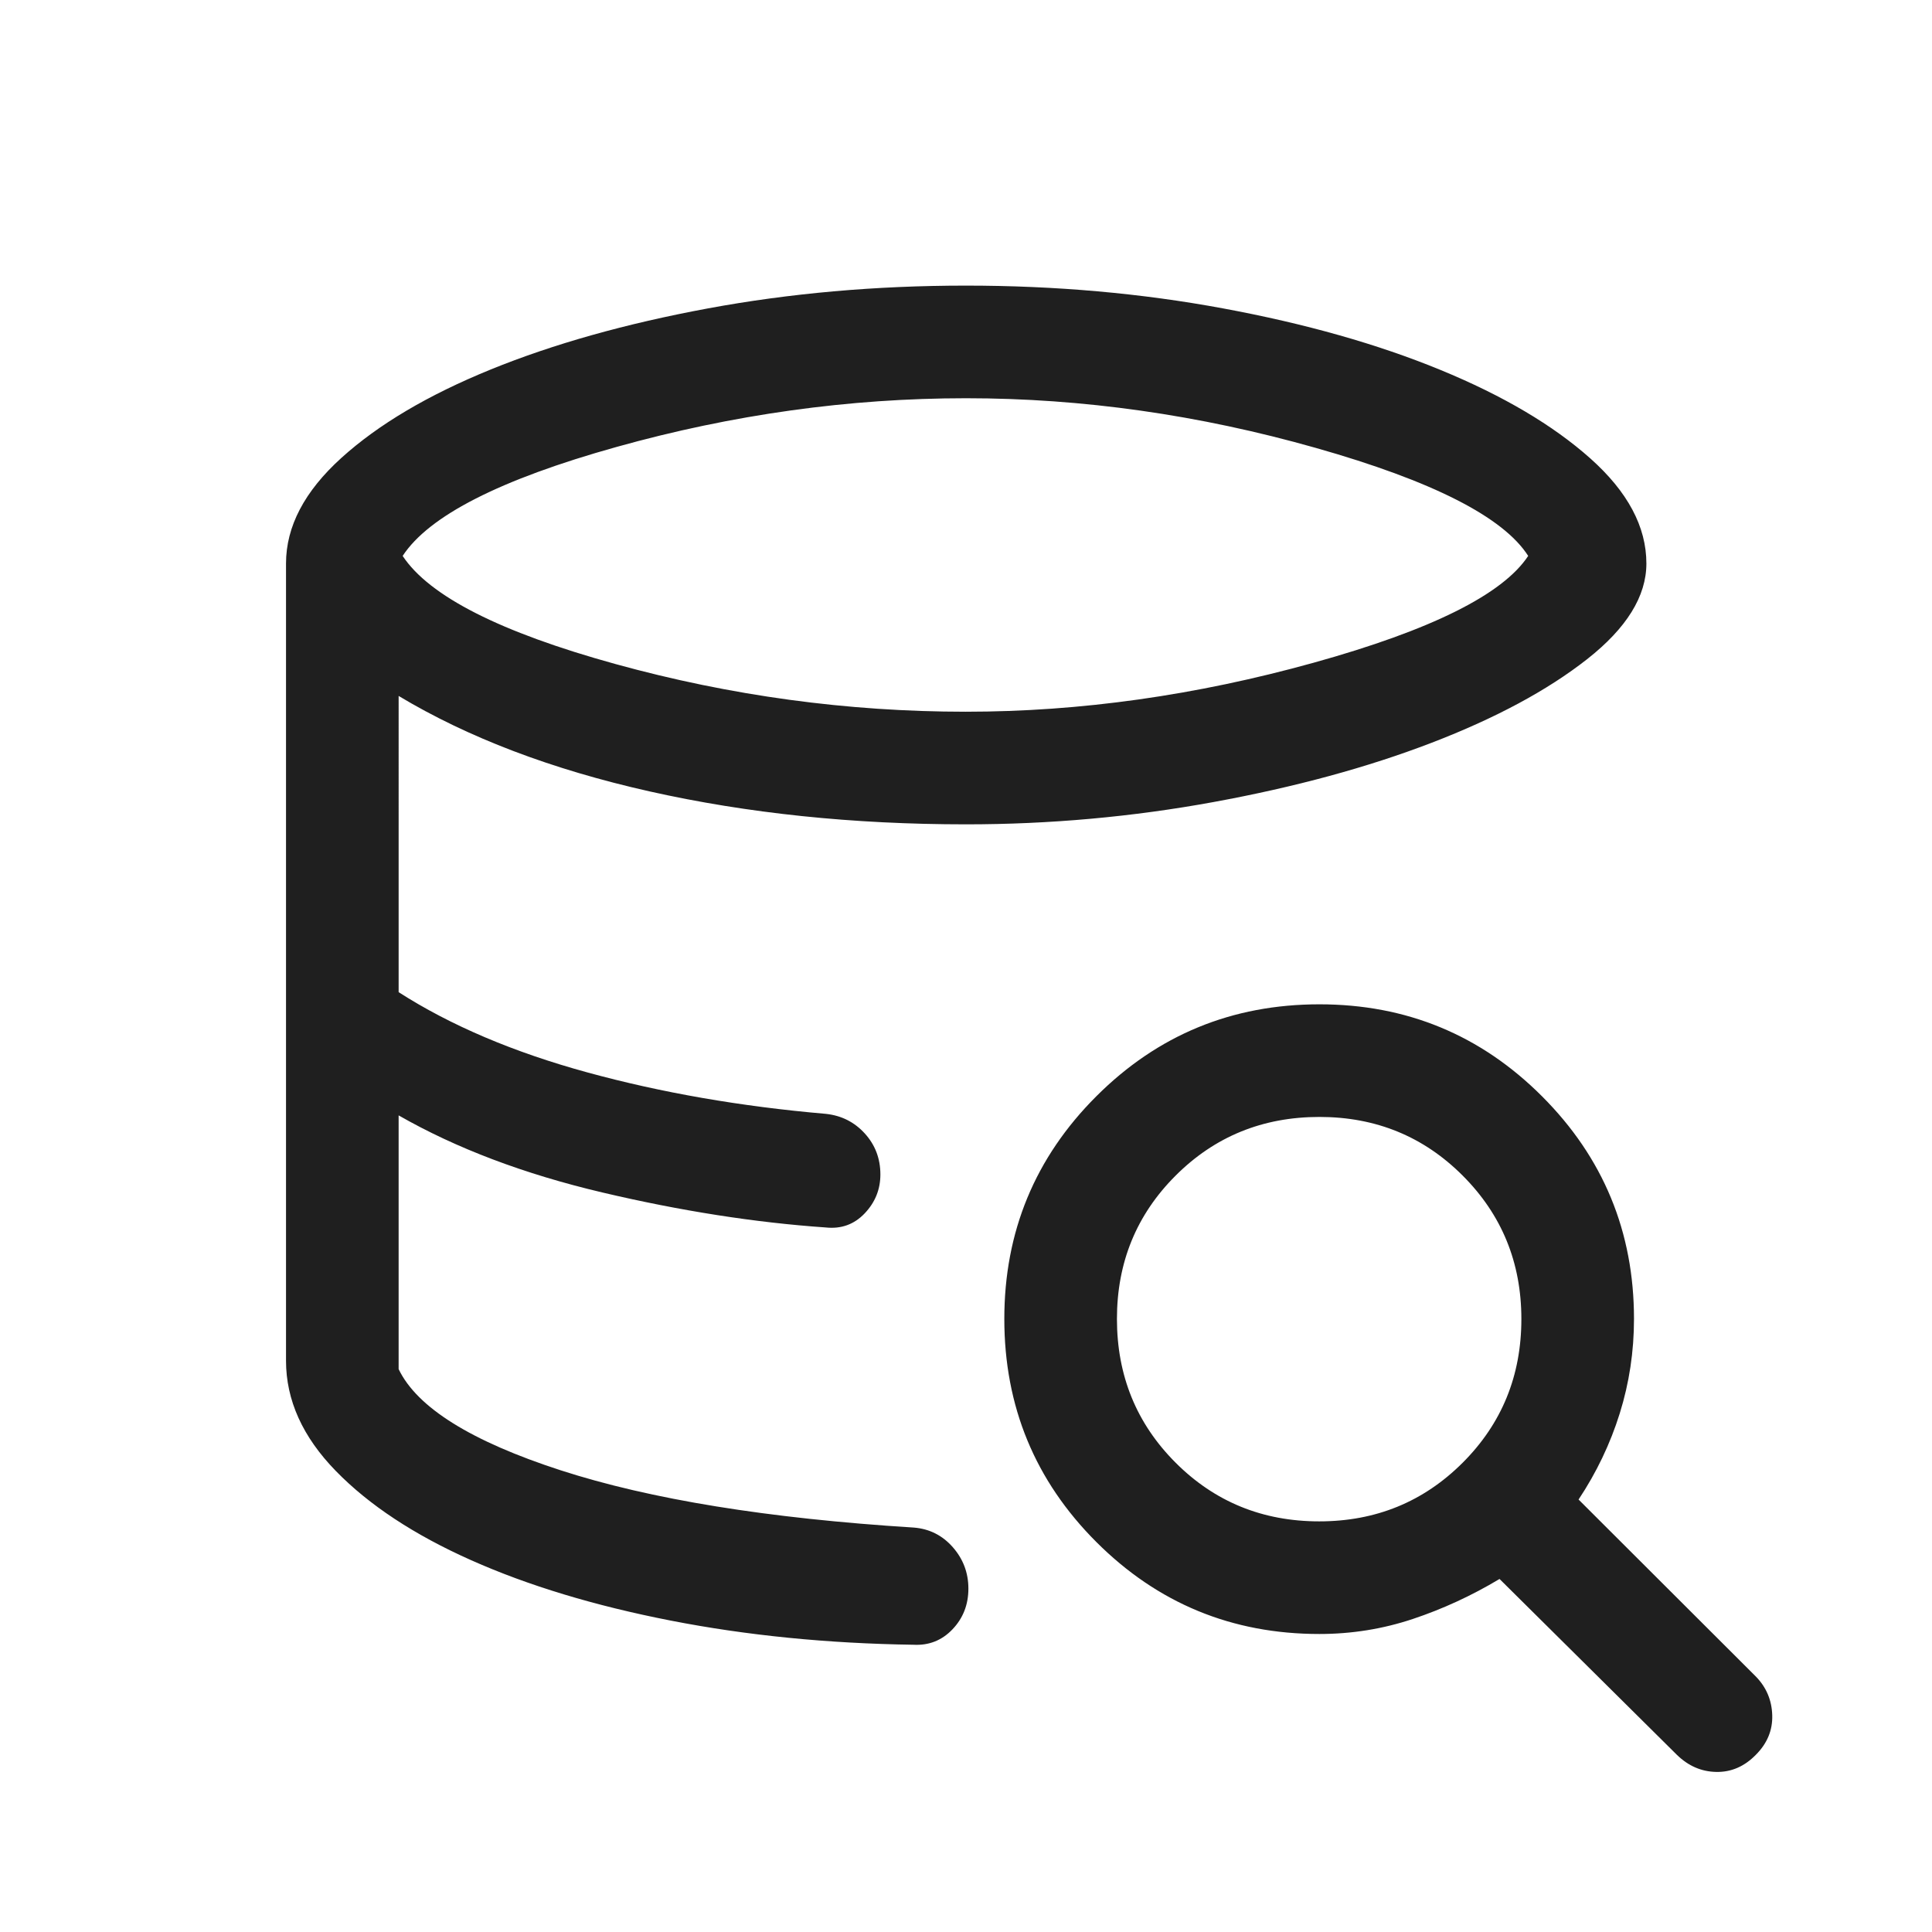 <svg xmlns="http://www.w3.org/2000/svg" height="24px" viewBox="0 -960 960 960" width="24px" fill="#1f1f1f"><path d="M453.92-142.73q-64-.93-120.66-12.01-56.67-11.08-99.14-30-42.46-18.91-67.23-44.32-24.77-25.4-24.77-54.79 0 29.39 24.77 54.79 24.77 25.41 67.23 44.32 42.47 18.92 99.14 30 56.66 11.08 120.66 12.01Zm-43.61-207.35q-26.08-1.92-54.54-6.19-28.46-4.27-56.37-11.15-27.9-6.89-53.76-16.66-25.87-9.77-47.56-21.69 21.69 11.92 47.56 21.69 25.86 9.77 53.76 16.66 27.91 6.88 56.37 11.15 28.46 4.27 54.54 6.19ZM480-606.35q85.15 0 172.79-24.36 87.63-24.37 106.56-53.06-18.54-29-105.54-53.67-87-24.68-173.81-24.68-87.08 0-173.71 24.22-86.64 24.21-106.21 54.13 19.8 30 105.69 53.71 85.88 23.71 174.23 23.71Zm-337.88 322.5V-680q0-27.58 27.53-52.49 27.52-24.9 74.16-43.9 46.63-18.99 107.82-30.34 61.19-11.35 128.32-11.35 66.75 0 127.94 11.35t107.85 30.54q46.66 19.18 74.5 43.99 27.84 24.81 27.84 52.2 0 24.42-29.5 47.58-29.5 23.15-77.22 41.5-47.71 18.34-108.32 29.44-60.62 11.09-123.04 11.09-84.23 0-157.19-16.36-72.96-16.37-124.73-47.44V-467q38.69 24.81 93.86 39.9 55.18 15.1 118.37 20.56 11.65 1.23 19.4 9.75 7.75 8.52 7.75 20.39 0 11.13-7.82 19.34-7.83 8.21-19.33 6.98-52.77-3.65-111.06-17.4-58.29-13.75-101.17-38.29v126.08q13.73 28.61 80.5 50.27 66.77 21.65 175.46 28.46 11.65.92 19.4 9.75 7.75 8.82 7.75 20.59 0 11.93-7.9 20.22-7.9 8.28-19.37 7.67-64-.93-120.66-12.01-56.67-11.08-99.14-30-42.46-18.91-67.23-44.32-24.77-25.4-24.77-54.79Zm513.46 135.77q-65.11 0-110.83-45.72-45.71-45.72-45.71-110.84 0-64.94 45.72-110.63t110.85-45.69q64.93 0 110.62 45.71 45.69 45.72 45.69 110.63 0 24.27-7.08 46.93-7.07 22.65-20.46 42.8l88.08 87.93q7.81 8 8.15 19.21.35 11.21-8.15 19.71-8.5 8.69-19.61 8.5-11.12-.19-19.62-8.5l-88.12-87.38q-20.73 12.42-43.09 19.88-22.37 7.46-46.44 7.46Zm-.04-55.96q42.08 0 71.25-29.14 29.17-29.13 29.17-71.4 0-42.07-29.14-71.25Q697.69-405 655.61-405q-42.26 0-71.44 29.14Q555-346.72 555-304.65q0 42.27 29.14 71.44 29.14 29.17 71.4 29.17Z"/></svg>